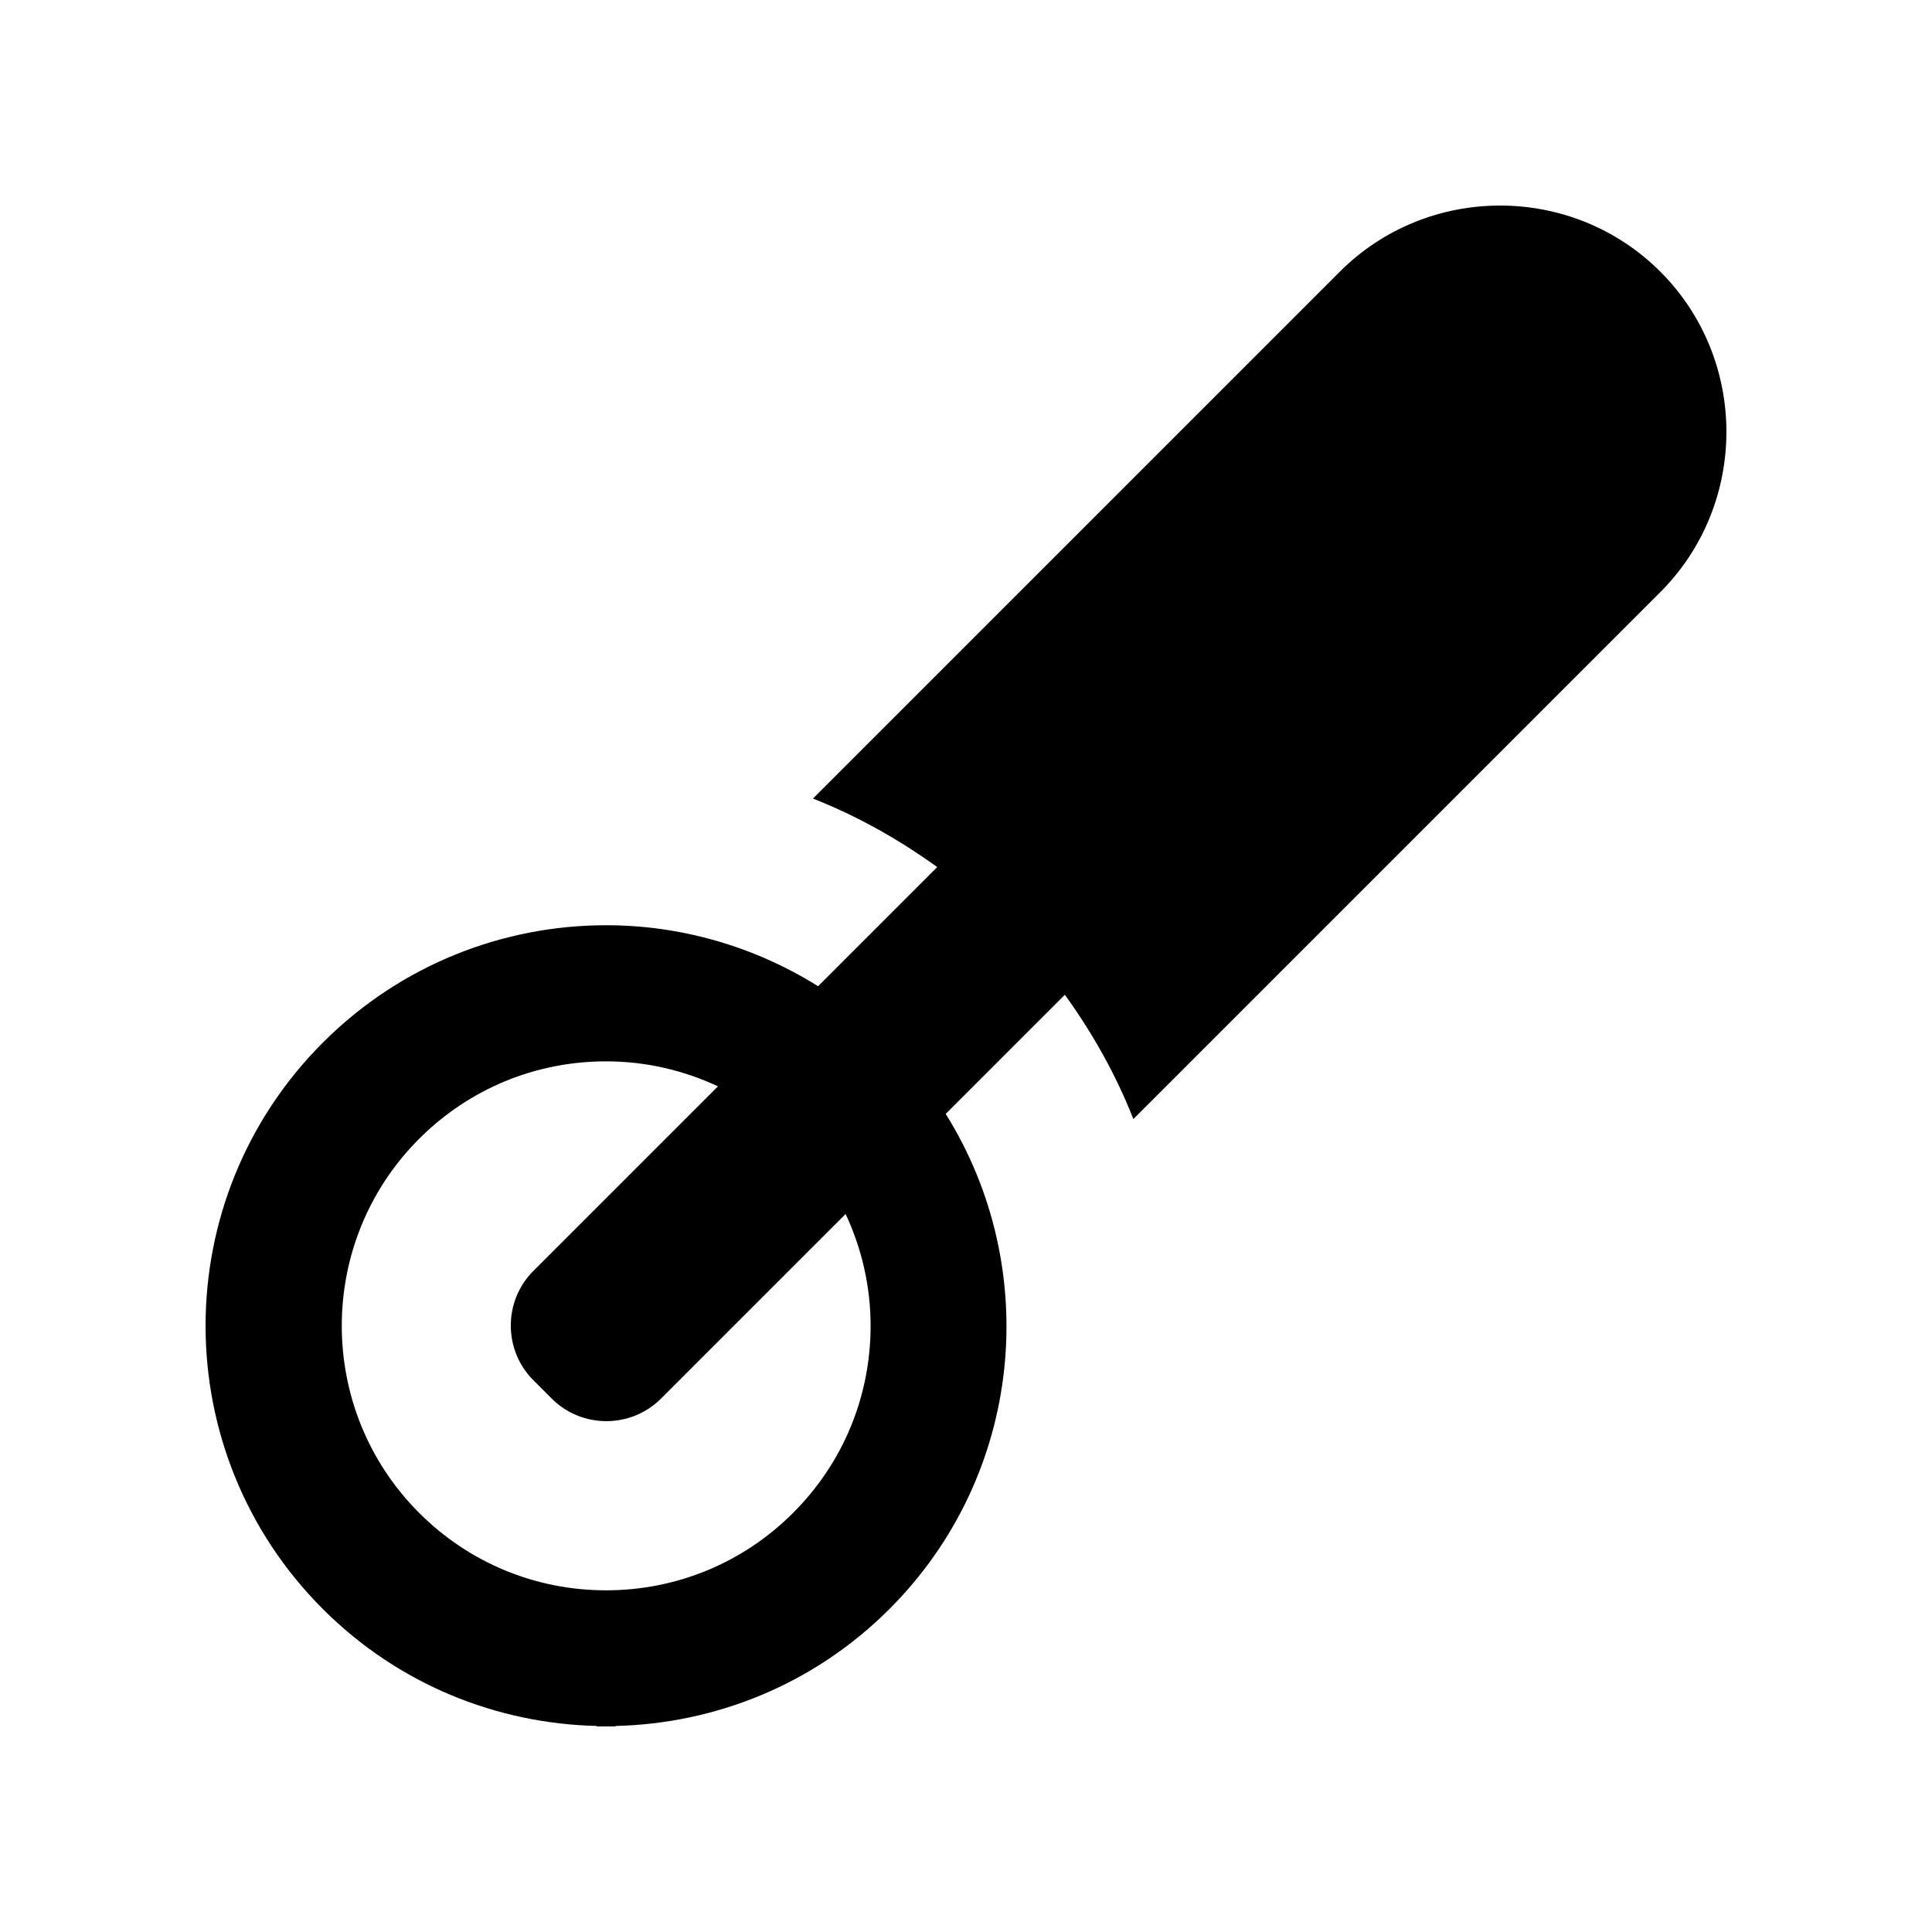 <?xml version="1.0" encoding="UTF-8"?>
<!-- Uploaded to: ICON Repo, www.svgrepo.com, Generator: ICON Repo Mixer Tools -->
<svg fill="#000000" width="800px" height="800px" version="1.1" viewBox="144 144 512 512" xmlns="http://www.w3.org/2000/svg">
 <path d="m584 215.99c-23.355-23.355-61.57-23.355-84.926 0l-139.64 139.64c11.551 4.523 22.57 10.688 32.945 18.156l-31.574 31.574c-17.141-10.715-36.633-16.164-56.168-16.164-27.172 0-54.336 10.363-75.066 31.094-41.457 41.457-41.457 108.67 0 150.13 20.086 20.086 46.215 30.348 72.535 30.973l-0.008 0.125h5.047v-0.121c26.32-0.621 52.465-10.887 72.547-30.973 35.633-35.633 40.547-90.254 14.93-131.23l31.574-31.574c7.473 10.367 13.637 21.391 18.156 32.945l139.64-139.64c23.367-23.363 23.367-61.582 0.008-84.934zm-229.81 328.93c-13.234 13.234-30.84 20.523-49.566 20.531h-0.004c-18.715 0-36.316-7.289-49.551-20.531-27.328-27.328-27.328-71.793 0-99.121 13.238-13.238 30.84-20.531 49.559-20.531 10.422 0 20.469 2.336 29.641 6.625l-48.941 48.941c-7.949 7.949-7.949 20.965 0 28.918l4.906 4.906c7.949 7.949 20.965 7.949 28.918 0l48.941-48.941c4.289 9.168 6.625 19.211 6.625 29.641 0.004 18.723-7.293 36.324-20.527 49.562z"/>
</svg>
